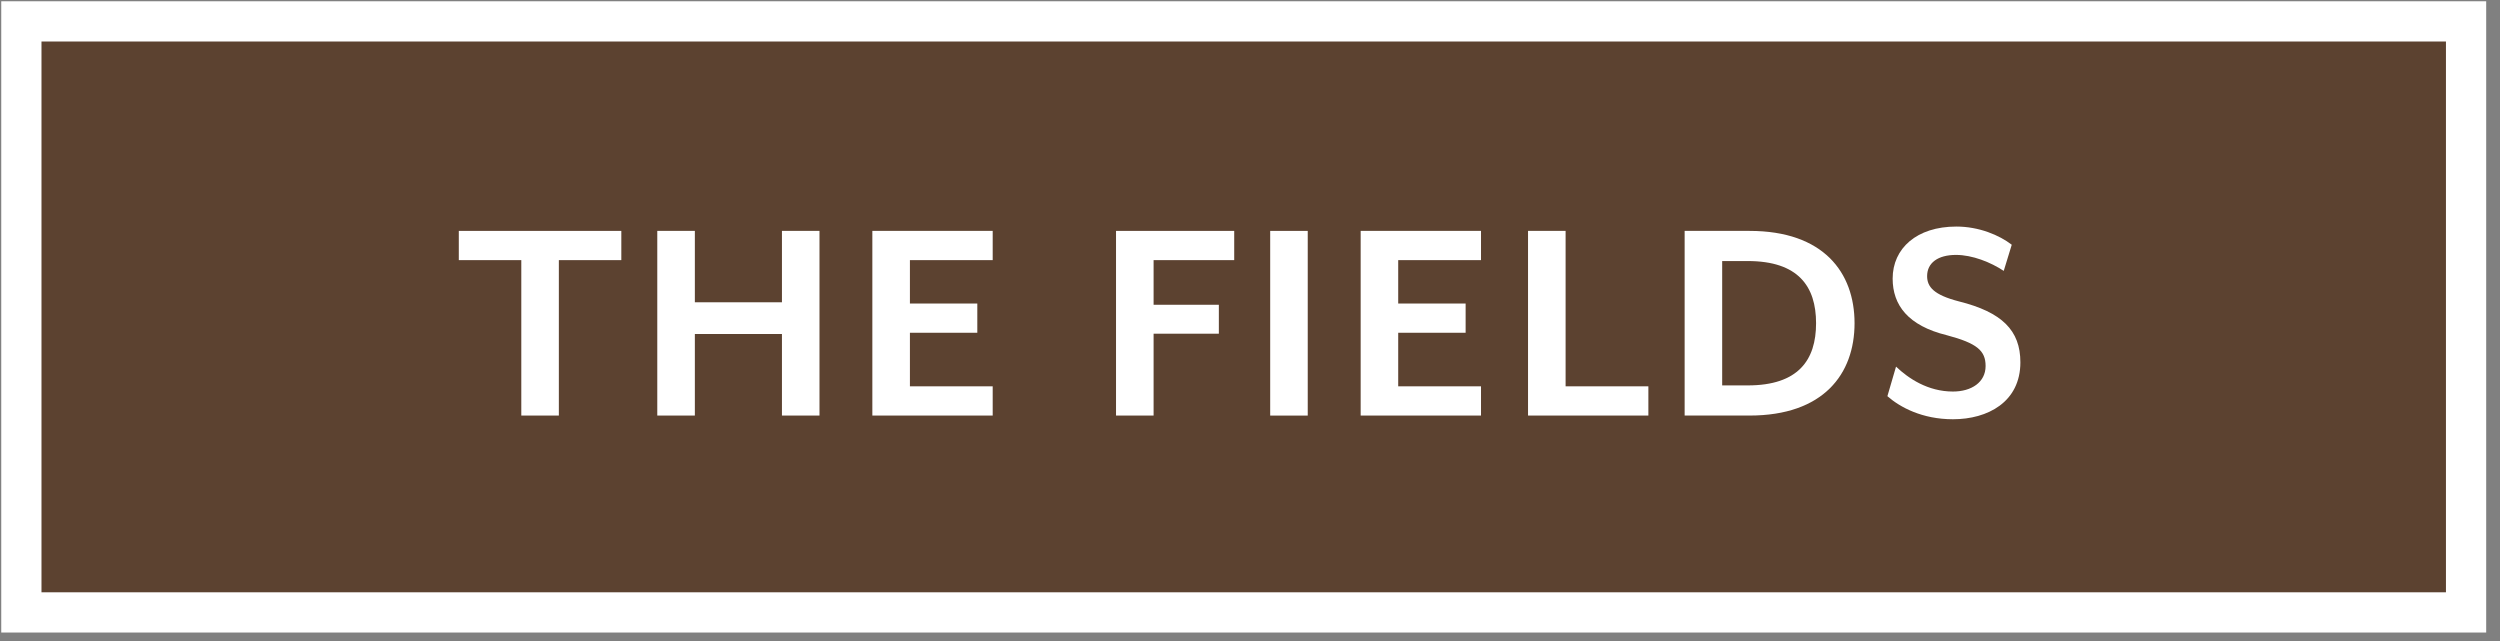 <?xml version="1.0" encoding="UTF-8"?>
<svg width="117px" height="30px" viewBox="0 0 117 30" version="1.1" xmlns="http://www.w3.org/2000/svg" xmlns:xlink="http://www.w3.org/1999/xlink">
    <rect x="0" y="0" width="117" height="30" fill="#808080" stroke="none"/>
    <title>fields-btn</title>
    <g id="Page-1" stroke="none" stroke-width="1" fill="none" fill-rule="evenodd">
        <g id="Artboard" transform="translate(-208, -268)">
            <g id="fields-btn" transform="translate(209, 269)">
                <polygon id="Fill-1" fill="#5C4230" points="-2.44249065e-15 27.661 114.413 27.661 114.413 0 -2.44249065e-15 0"></polygon>
                <polygon id="Stroke-2" stroke="#FFFFFF" stroke-width="1.883" points="-2.44249065e-15 27.661 114.412 27.661 114.412 0.001 -2.44249065e-15 0.001"></polygon>
                <polygon id="Fill-4" fill="#FFFFFF" points="25.154 11.174 25.154 18.448 23.397 18.448 23.397 11.174 20.472 11.174 20.472 9.806 28.078 9.806 28.078 11.174"></polygon>
                <polygon id="Fill-5" fill="#FFFFFF" points="35.595 18.448 35.595 14.631 31.519 14.631 31.519 18.448 29.761 18.448 29.761 9.805 31.519 9.805 31.519 13.147 35.595 13.147 35.595 9.805 37.352 9.805 37.352 18.448"></polygon>
                <polygon id="Fill-6" fill="#FFFFFF" points="39.826 18.448 39.826 9.805 45.458 9.805 45.458 11.174 41.584 11.174 41.584 13.205 44.738 13.205 44.738 14.573 41.584 14.573 41.584 17.08 45.458 17.08 45.458 18.448"></polygon>
                <polygon id="Fill-7" fill="#FFFFFF" points="52.988 11.174 52.988 13.263 56.042 13.263 56.042 14.617 52.988 14.617 52.988 18.448 51.23 18.448 51.23 9.806 56.761 9.806 56.761 11.174"></polygon>
                <polygon id="Fill-8" fill="#FFFFFF" points="58.445 18.449 60.202 18.449 60.202 9.806 58.445 9.806"></polygon>
                <polygon id="Fill-9" fill="#FFFFFF" points="62.679 18.448 62.679 9.805 68.311 9.805 68.311 11.174 64.436 11.174 64.436 13.205 67.591 13.205 67.591 14.573 64.436 14.573 64.436 17.08 68.311 17.08 68.311 18.448"></polygon>
                <polygon id="Fill-10" fill="#FFFFFF" points="70.512 18.448 70.512 9.805 72.27 9.805 72.27 17.08 76.144 17.08 76.144 18.448"></polygon>
                <g id="Group-15" transform="translate(77.841, 9.603)" fill="#FFFFFF">
                    <path d="M2.953,1.614 L1.757,1.614 L1.757,7.434 L2.953,7.434 C5.315,7.434 6.151,6.253 6.151,4.524 C6.151,2.796 5.315,1.614 2.953,1.614 M3.039,8.845 L0,8.845 L0,0.203 L3.039,0.203 C6.496,0.203 7.952,2.147 7.952,4.524 C7.952,6.901 6.496,8.845 3.039,8.845" id="Fill-11"></path>
                    <path d="M12.557,9.018 C11.117,9.018 10.079,8.456 9.489,7.938 L9.893,6.555 C10.47,7.102 11.377,7.721 12.557,7.721 C13.421,7.721 14.085,7.289 14.085,6.526 C14.085,5.806 13.681,5.46 12.27,5.085 C10.454,4.639 9.735,3.674 9.735,2.435 C9.735,1.024 10.857,0 12.716,0 C13.781,0 14.732,0.405 15.309,0.851 L14.934,2.075 C14.329,1.672 13.466,1.327 12.701,1.327 C11.851,1.327 11.348,1.701 11.348,2.32 C11.348,2.825 11.665,3.199 12.832,3.501 C14.848,4.005 15.713,4.855 15.713,6.353 C15.713,8.211 14.184,9.018 12.557,9.018" id="Fill-13"></path>
                </g>
            </g>
        </g>
    </g>
</svg>